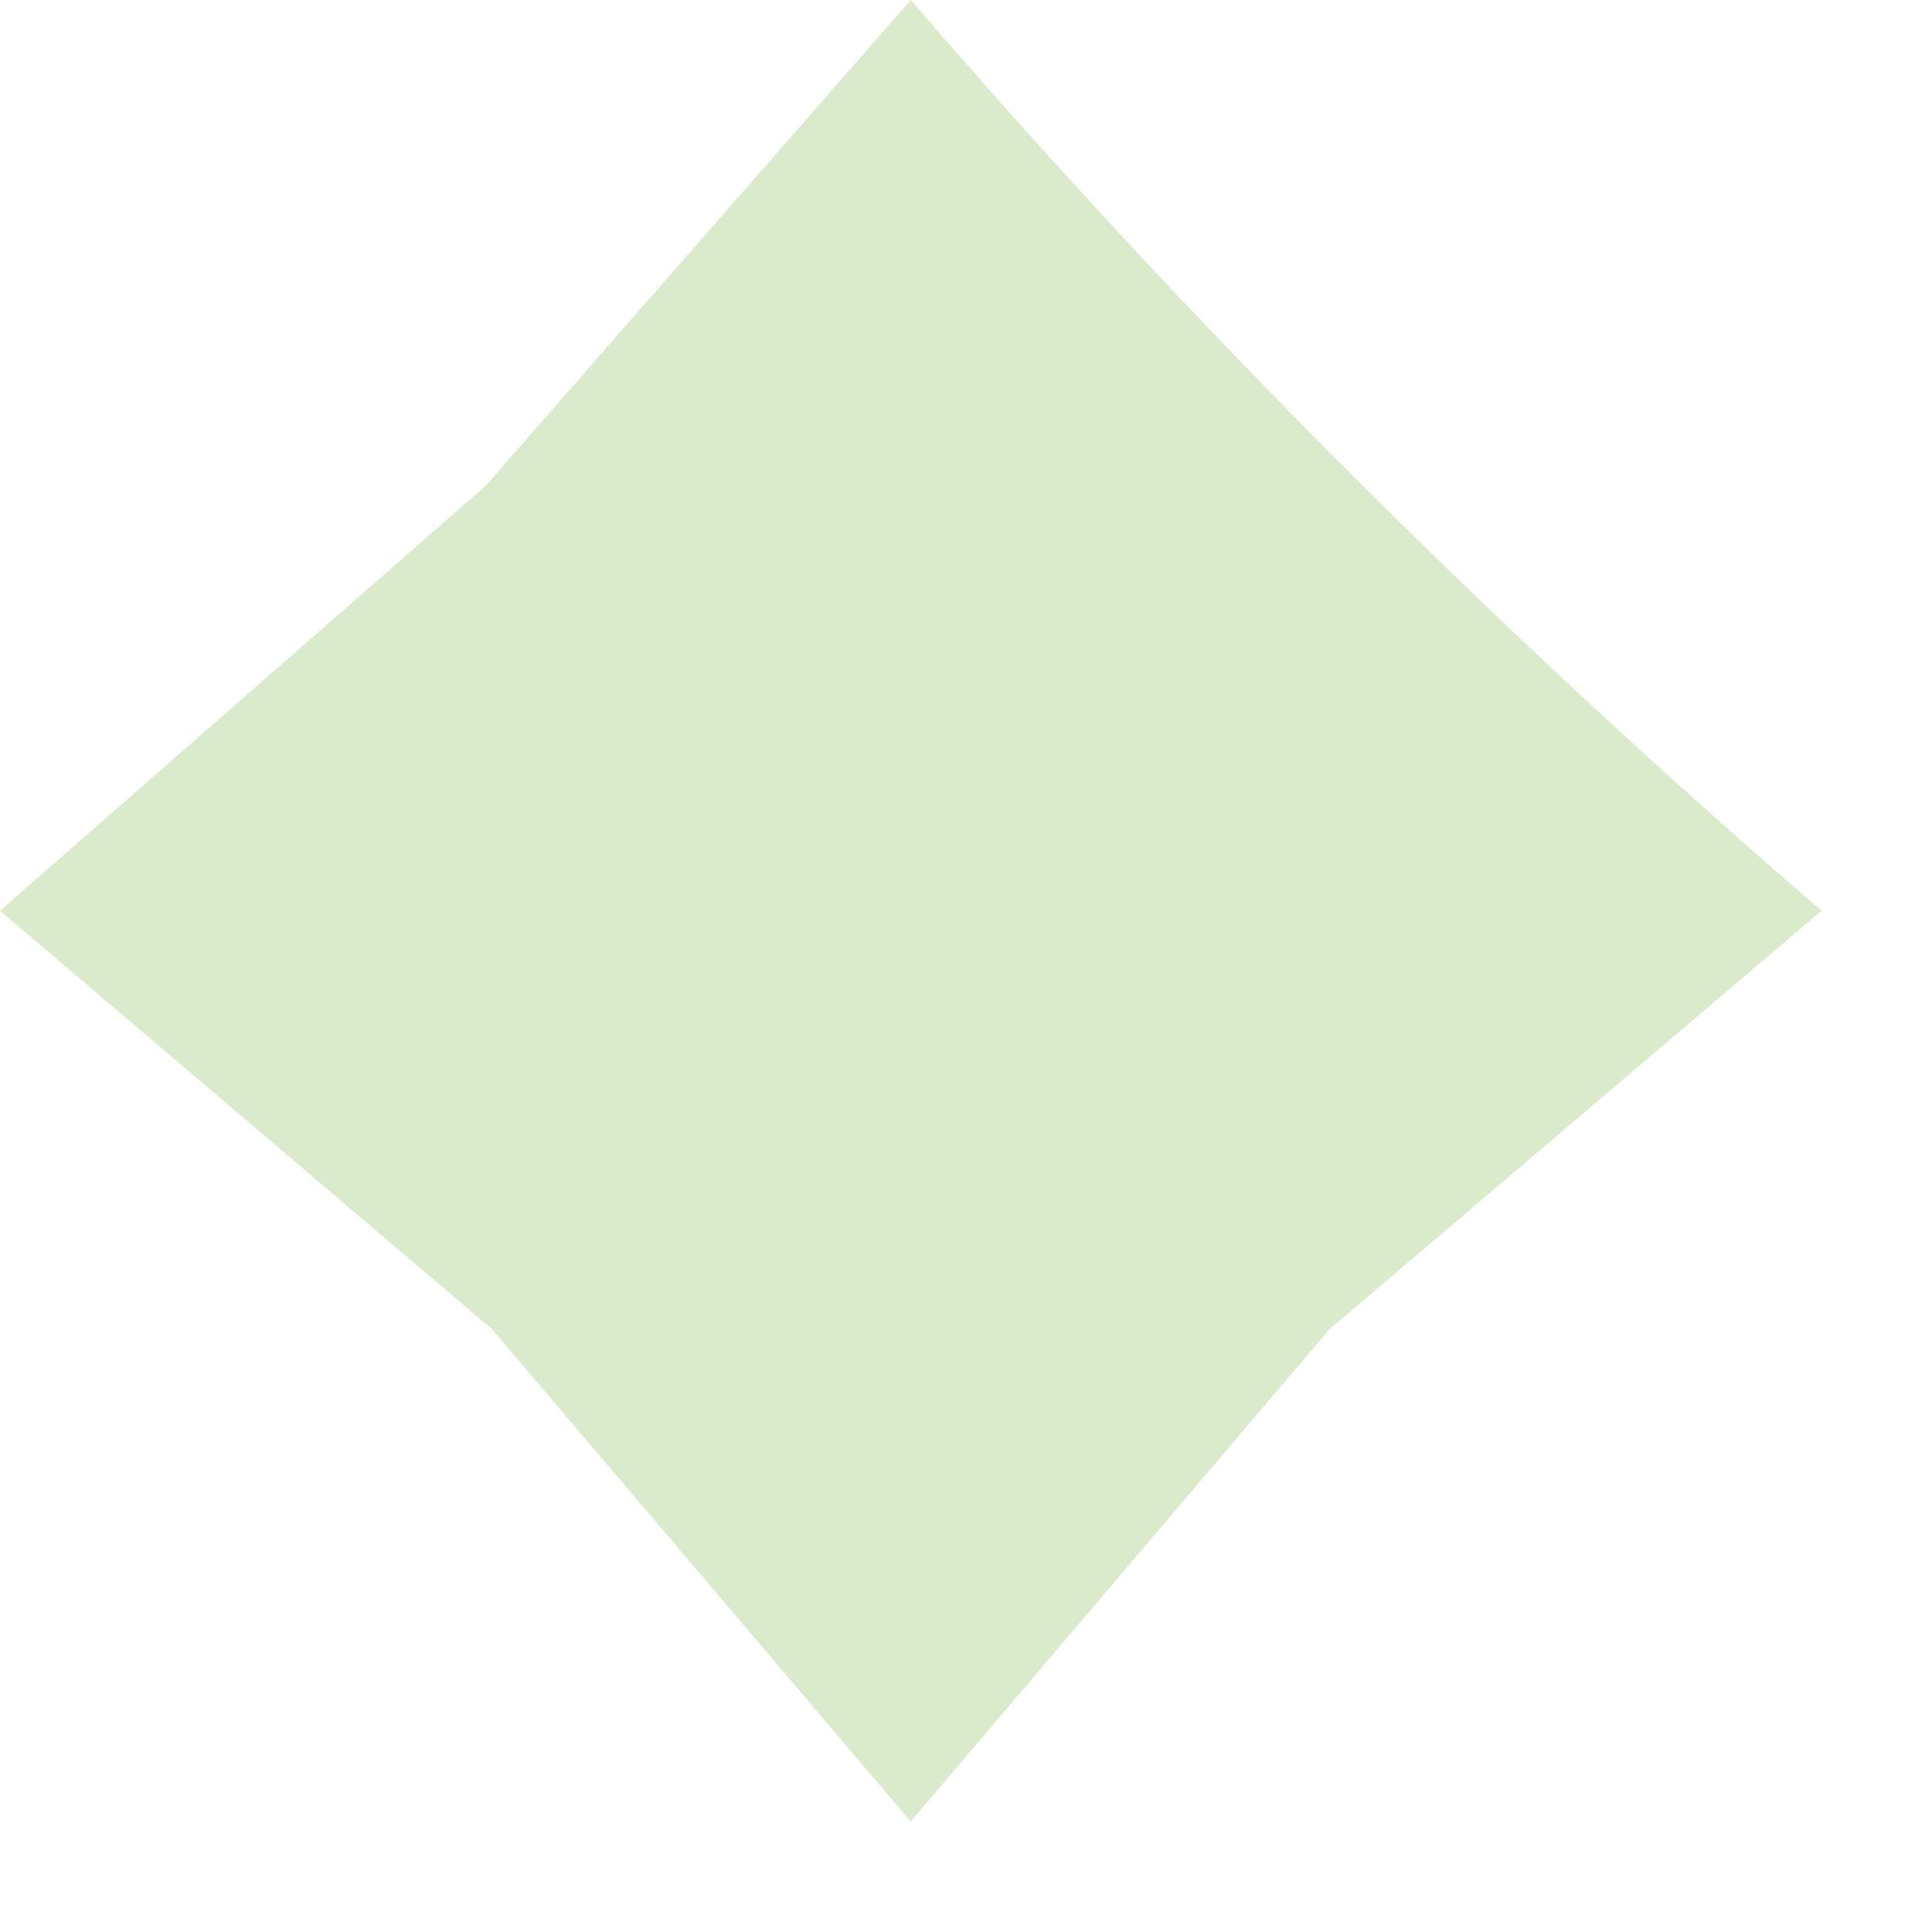 <?xml version="1.0" encoding="UTF-8"?> <svg xmlns="http://www.w3.org/2000/svg" width="15" height="15" viewBox="0 0 15 15" fill="none"> <path d="M7.071 0C9.235 2.511 11.581 4.859 14.089 7.025L14.142 7.071L10.321 10.321L7.071 14.142L3.821 10.321L0 7.071L3.771 3.771L7.071 0Z" fill="#DAEBCB"></path> </svg> 